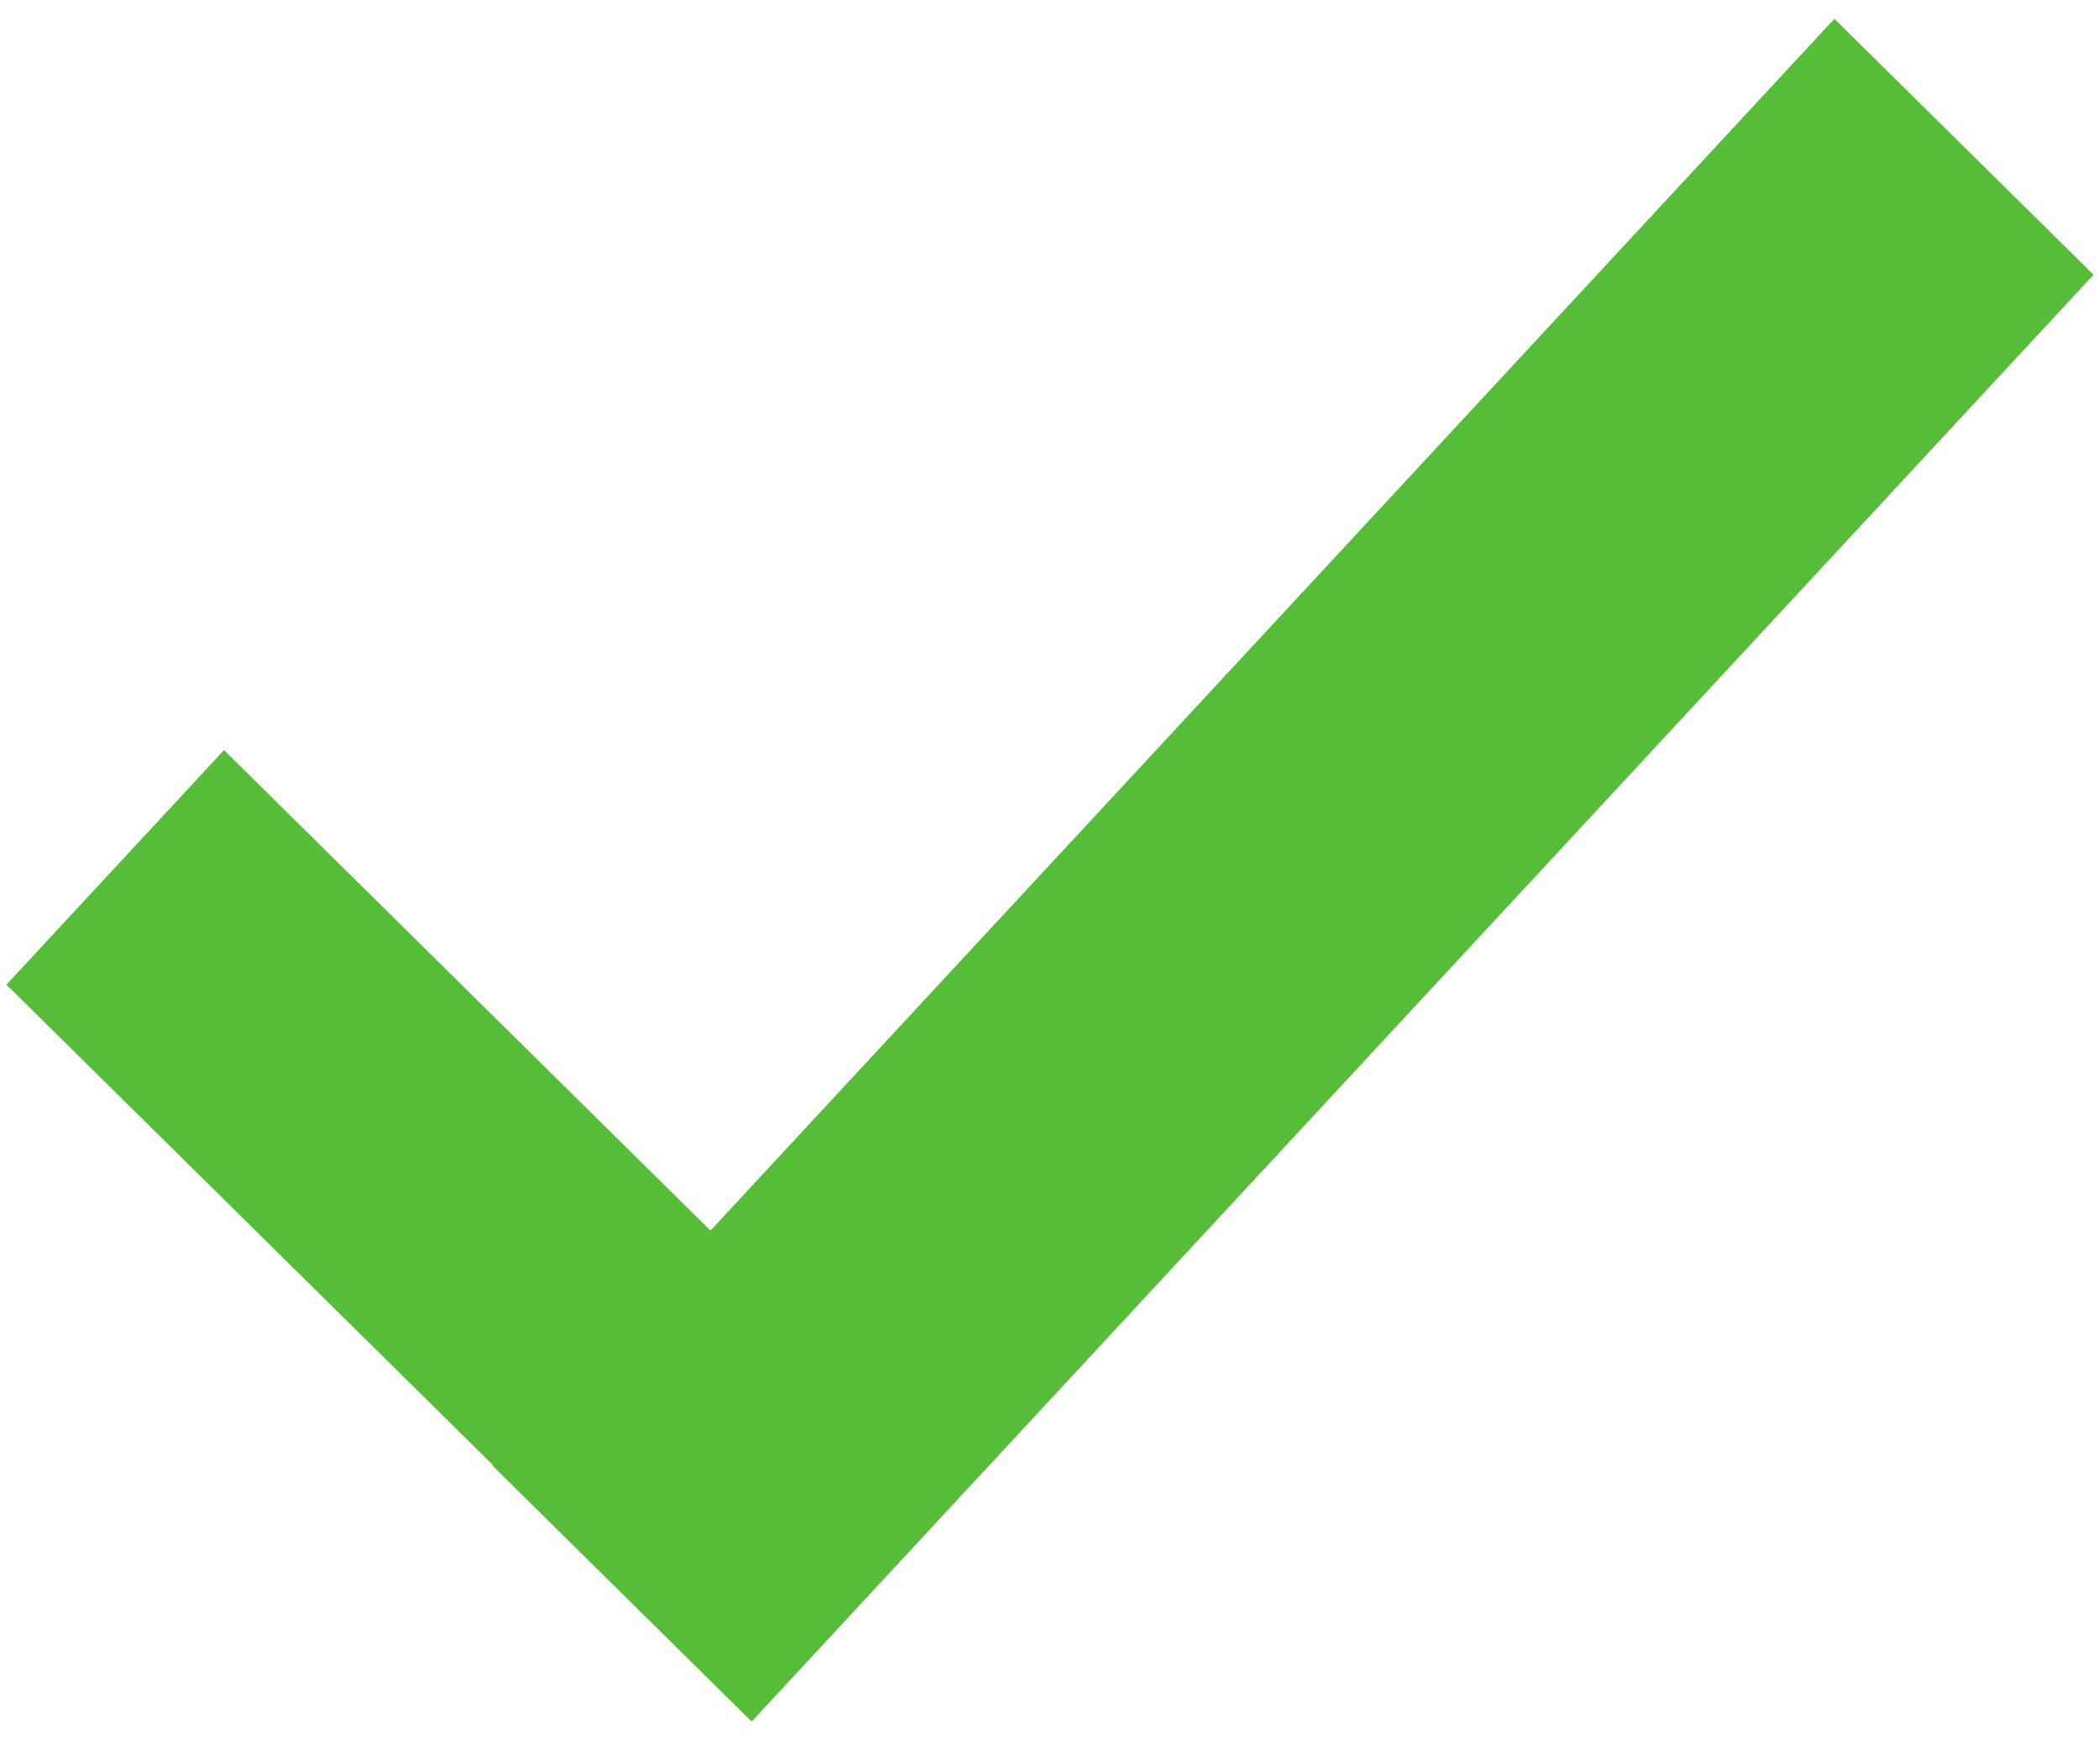 <svg width="105" height="87" viewBox="0 0 105 87" fill="none" xmlns="http://www.w3.org/2000/svg">
<path fill-rule="evenodd" clip-rule="evenodd" d="M104.676 13.734L91.719 0.94L35.524 61.516L11.199 37.497L0.322 49.222L24.648 73.24L24.624 73.266L37.582 86.06L104.676 13.734Z" fill="#56BD39"/>
</svg>
